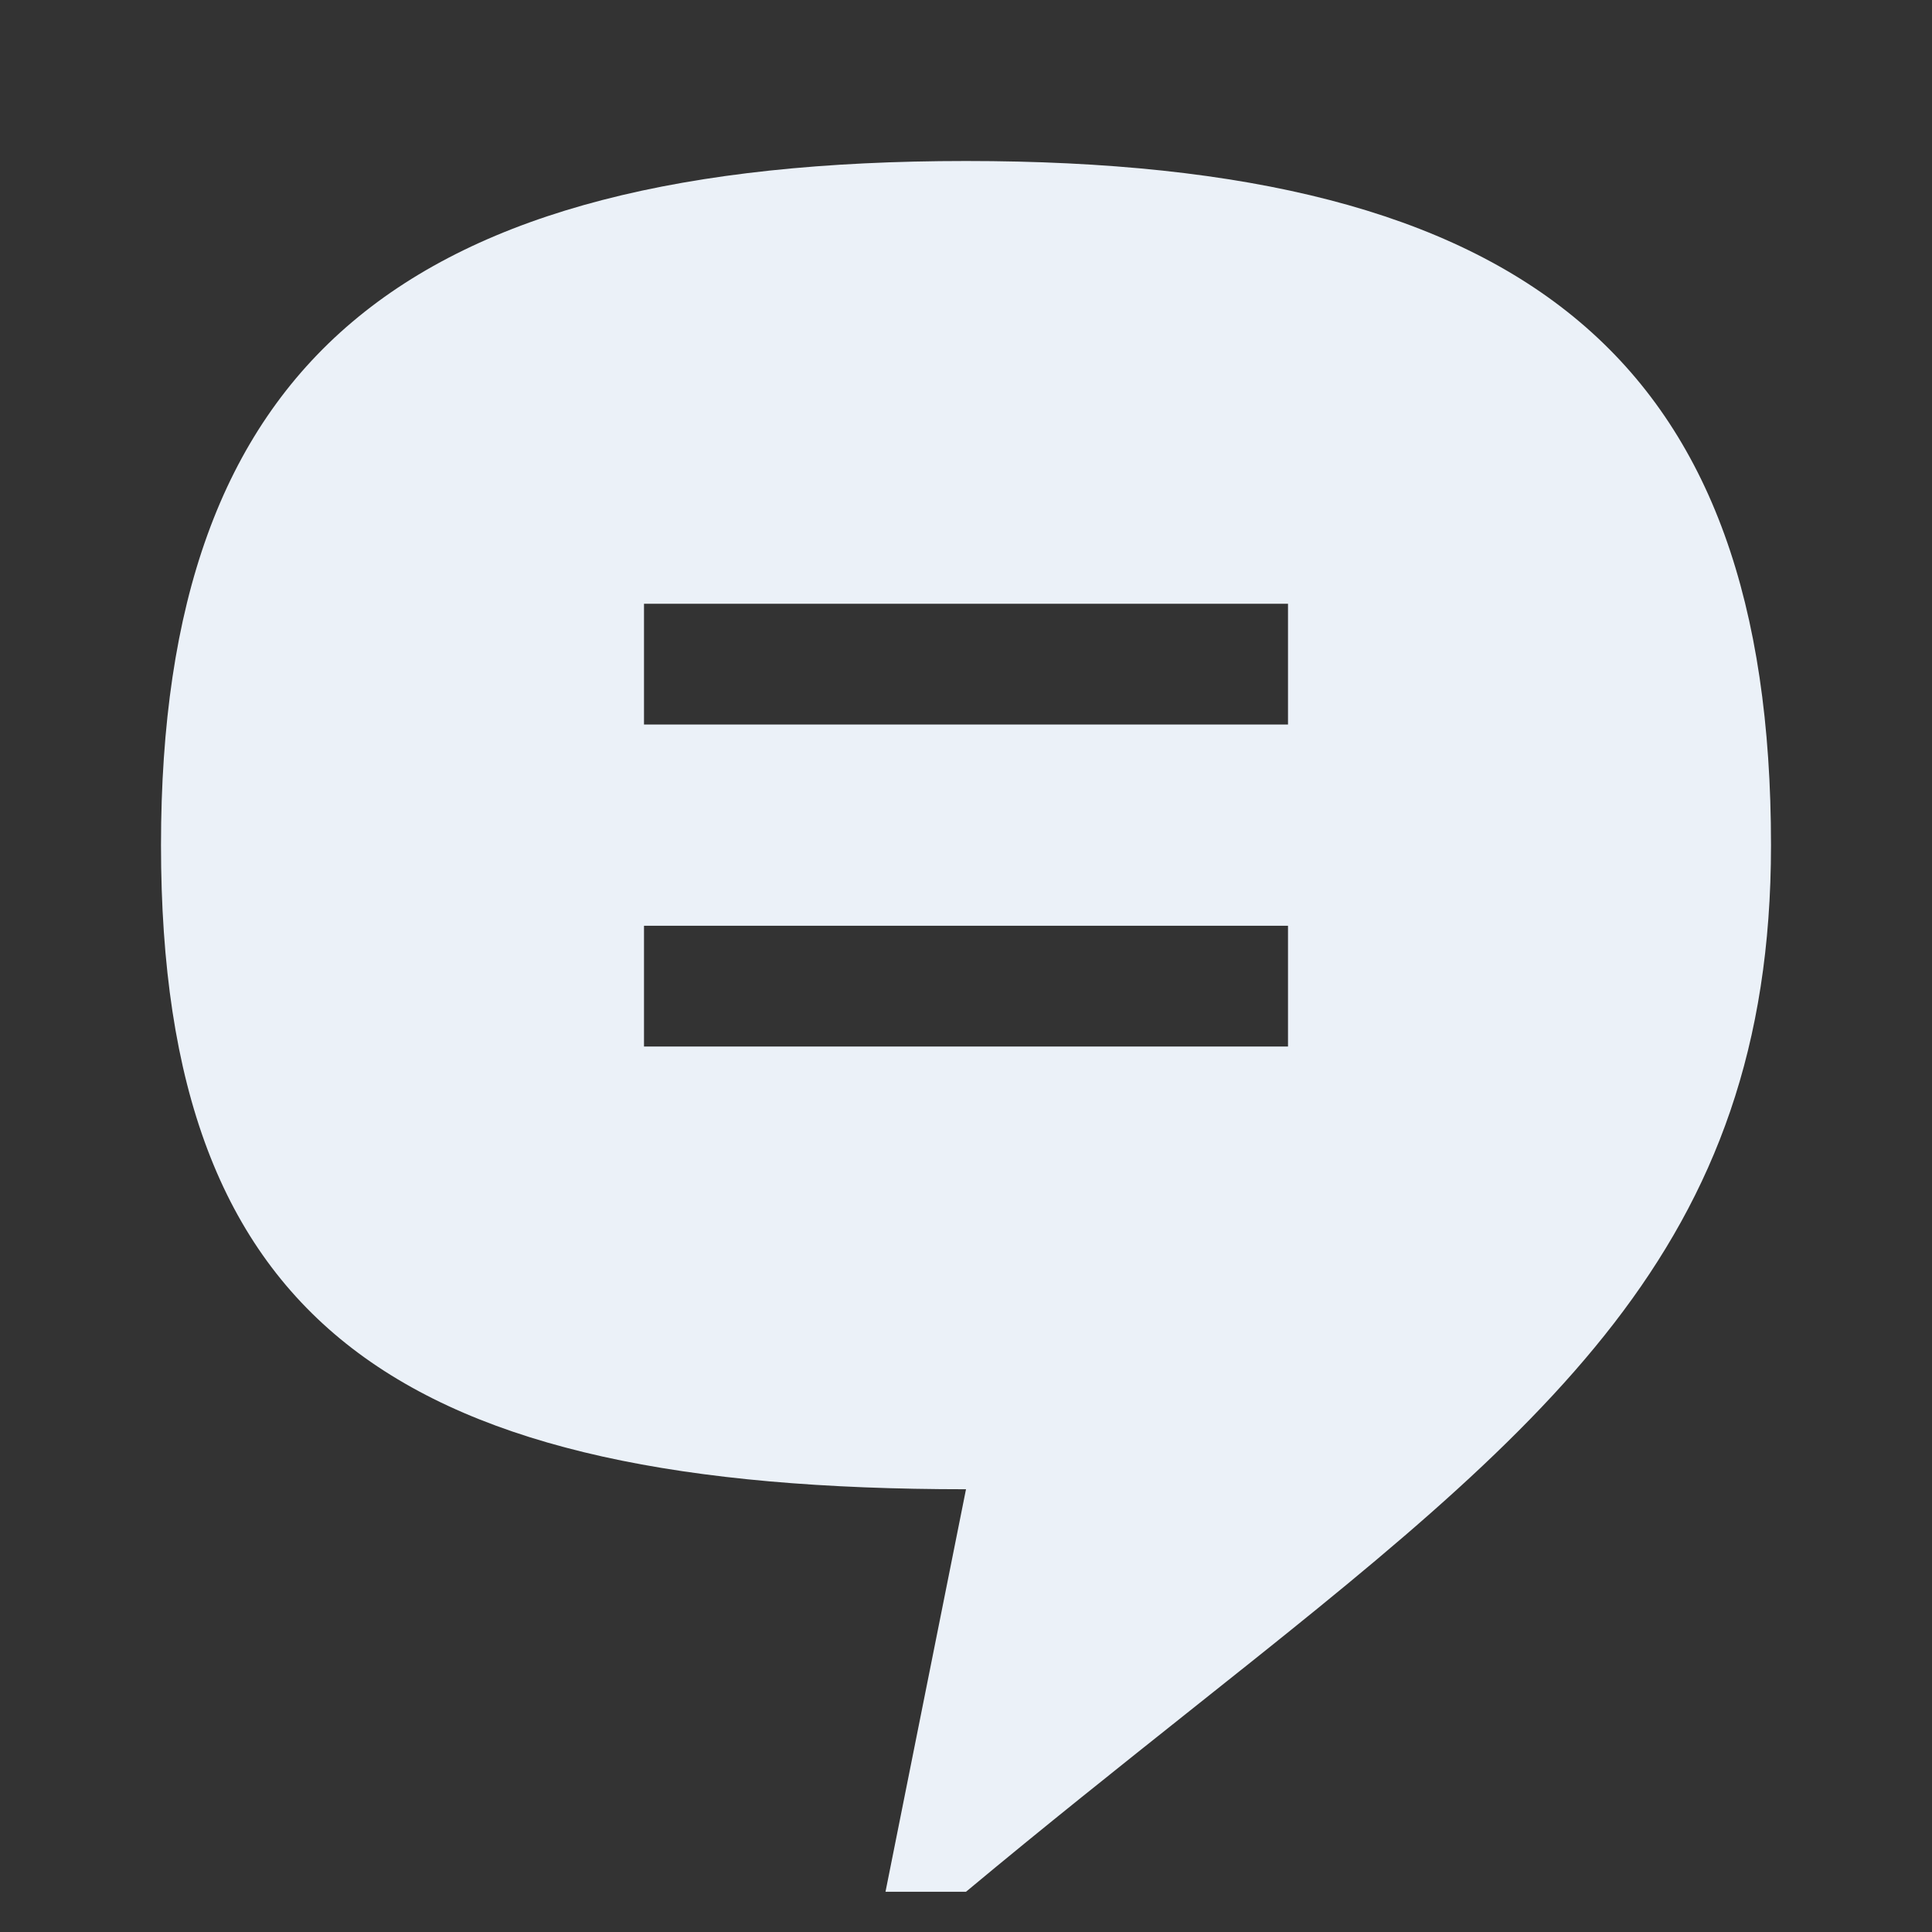 <?xml version="1.0" encoding="UTF-8"?> <svg xmlns="http://www.w3.org/2000/svg" width="24" height="24" viewBox="0 0 24 24" fill="none"><rect x="0" y="0" width="24" height="24" fill="#333333" stroke="none"/> <path fill-rule="evenodd" clip-rule="evenodd" d="M2 10.5C2 4.5 5 2 12 2C19 2 22 4.5 22 10.5C22 15.515 19.206 17.735 14.785 21.248C13.917 21.939 12.985 22.679 12 23.5H11L12 18.5C5 18.5 2 16.5 2 10.5ZM8 9V7.5H16V9H8ZM8 11.5V13H16V11.5H8Z" fill="#EBF1F8"></path> </svg> 